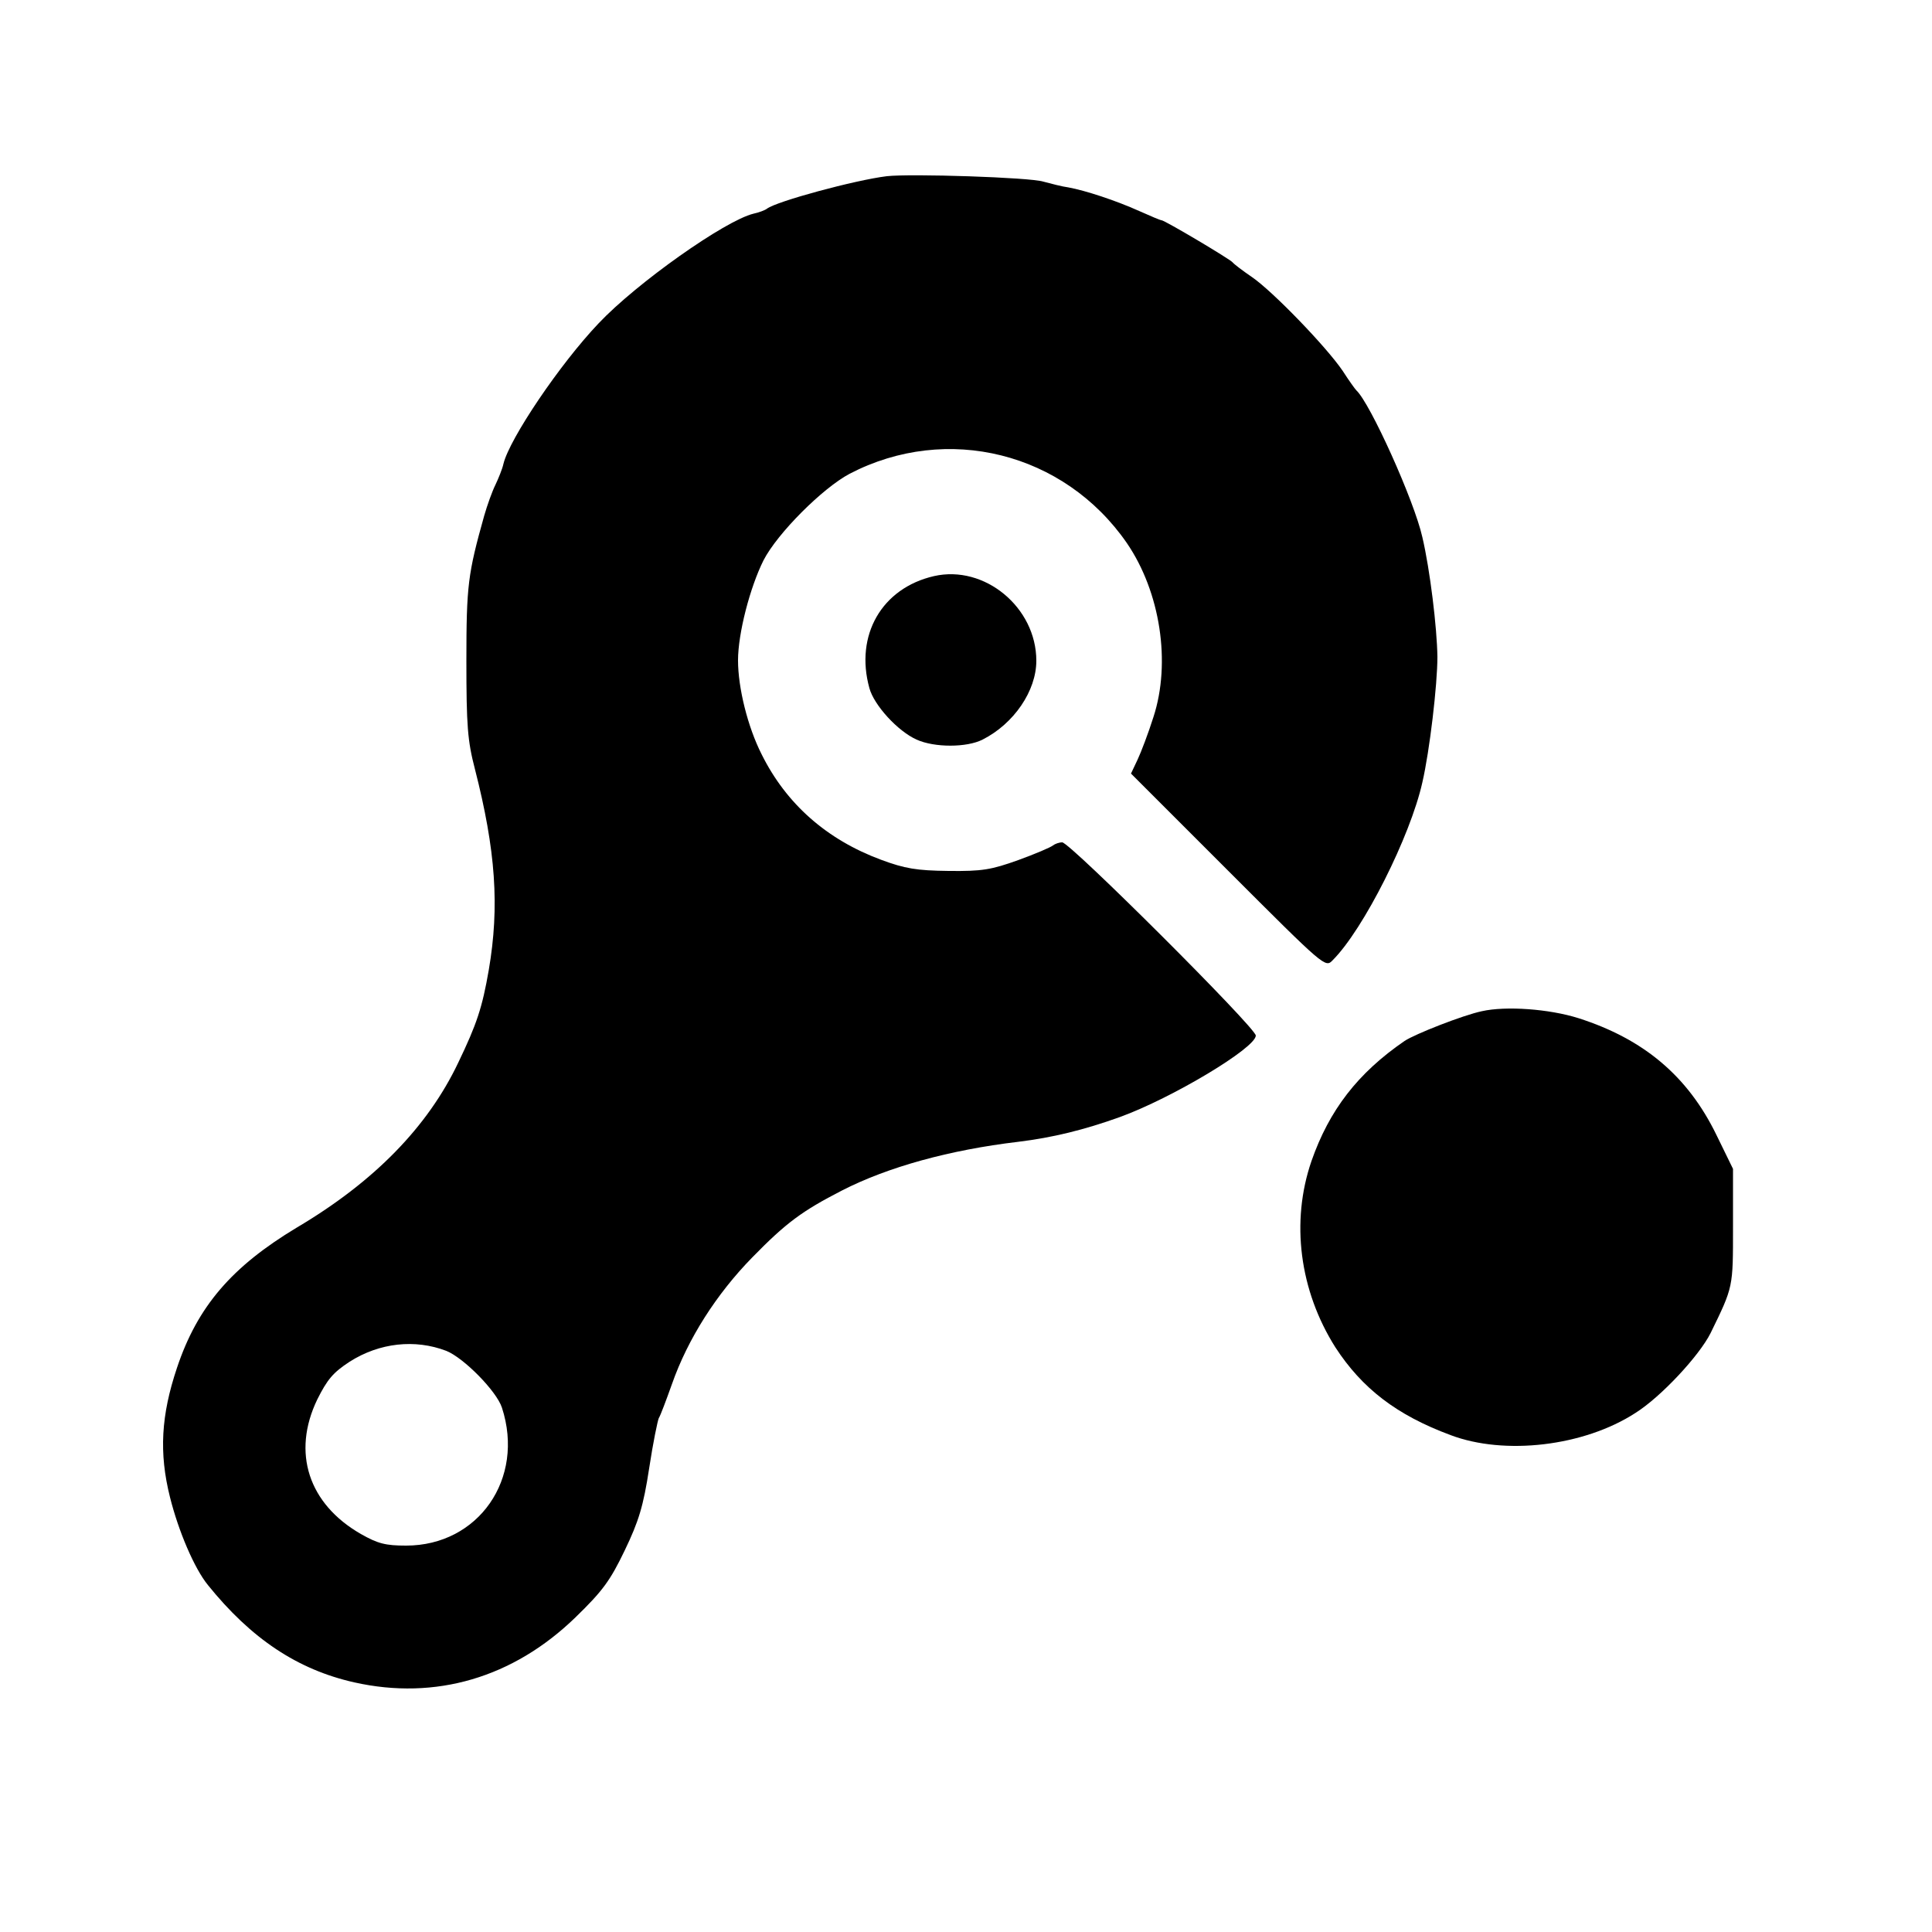 <?xml version="1.0" standalone="no"?>
<!DOCTYPE svg PUBLIC "-//W3C//DTD SVG 20010904//EN"
 "http://www.w3.org/TR/2001/REC-SVG-20010904/DTD/svg10.dtd">
<svg version="1.0" xmlns="http://www.w3.org/2000/svg"
 width="500pt" height="500pt" viewBox="0 0 500 500"
 preserveAspectRatio="xMidYMid meet">
<g transform="translate(0,500) scale(0.1,-0.1)"
fill="#000000" stroke="none">
<path d="M2295 4544 c-82 -10 -285 -65 -310 -84 -5 -4 -21 -10 -35 -13 -74
-18 -303 -180 -401 -284 -100 -105 -230 -298 -246 -363 -3 -14 -13 -38 -21
-55 -8 -16 -21 -52 -29 -80 -42 -150 -46 -180 -46 -375 0 -168 3 -207 22 -280
54 -211 64 -356 36 -520 -17 -98 -31 -140 -79 -240 -79 -166 -217 -308 -418
-427 -168 -101 -257 -204 -310 -363 -41 -122 -47 -220 -18 -335 22 -88 63
-184 98 -227 112 -139 232 -219 379 -252 210 -47 411 12 572 168 71 69 90 95
128 174 36 75 48 114 63 212 10 66 22 124 25 130 4 6 19 46 34 88 41 117 115
233 208 328 88 90 129 120 232 173 119 61 279 105 456 126 90 11 171 31 263
64 135 49 352 179 352 211 0 20 -481 500 -501 500 -8 0 -19 -4 -24 -8 -6 -5
-46 -22 -90 -38 -70 -25 -93 -29 -180 -28 -83 1 -113 6 -175 29 -140 52 -245
144 -309 273 -36 71 -61 172 -61 243 0 70 31 189 66 259 36 70 153 187 223
224 252 131 555 55 717 -179 87 -127 115 -310 69 -451 -13 -41 -32 -91 -41
-110 l-17 -36 251 -251 c251 -251 252 -252 271 -232 80 80 201 321 232 460 19
82 39 253 39 325 -1 75 -19 225 -39 310 -21 94 -135 347 -171 380 -3 3 -19 25
-35 50 -42 62 -181 206 -235 243 -25 17 -47 34 -50 38 -6 8 -176 109 -184 109
-3 0 -29 11 -58 24 -60 27 -139 53 -183 61 -16 2 -46 10 -65 15 -34 11 -343
21 -405 14z m-1140 -3040 c45 -18 130 -104 144 -147 60 -184 -61 -357 -248
-357 -53 0 -73 5 -117 30 -136 78 -179 211 -113 348 26 52 41 70 84 98 77 49
169 59 250 28z"/>
<path d="M2417 3509 c-135 -31 -205 -153 -167 -290 12 -44 73 -111 122 -133
46 -21 130 -21 171 0 81 41 139 126 139 204 0 138 -134 249 -265 219z"/>
<path d="M3835 2383 c-48 -10 -173 -59 -200 -77 -121 -83 -195 -179 -241 -311
-54 -157 -31 -335 62 -482 69 -106 158 -175 298 -227 140 -53 345 -29 478 57
67 42 166 149 195 207 59 121 58 117 58 275 l0 150 -43 88 c-74 152 -188 248
-357 302 -76 24 -188 32 -250 18z"/>
</g>
</svg>
